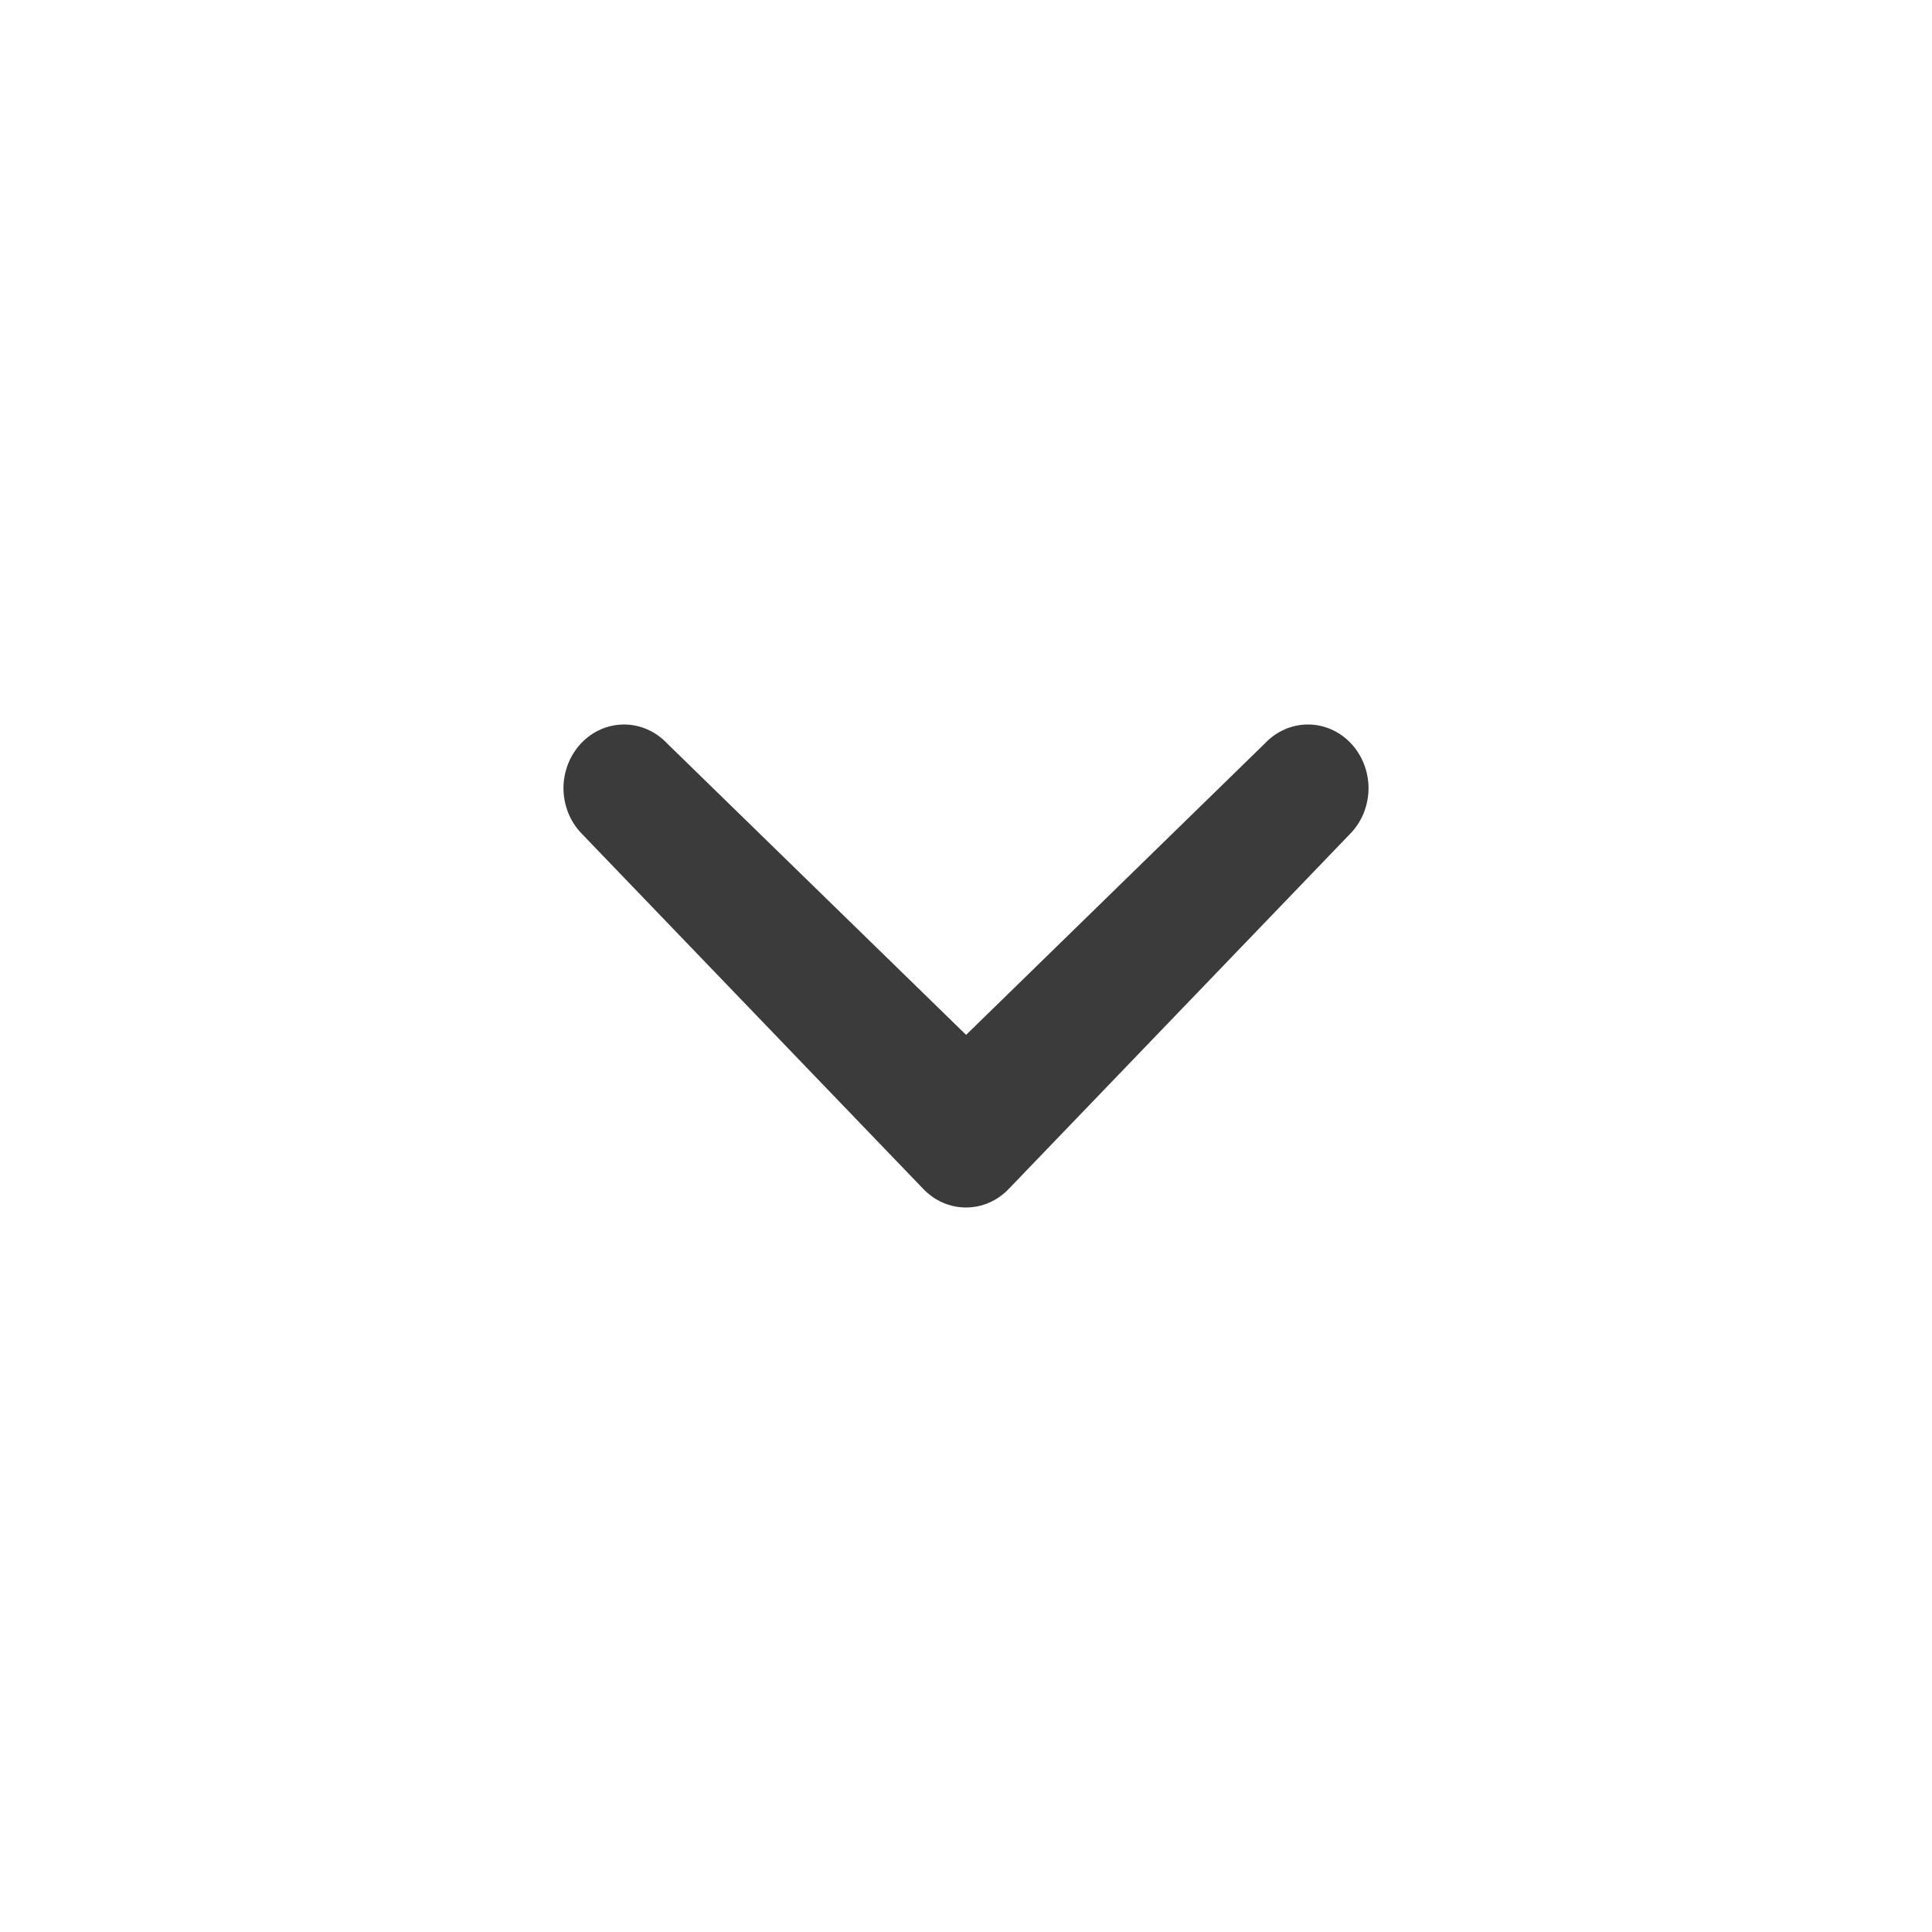 <svg width="20" height="20" viewBox="0 0 20 20" fill="none" xmlns="http://www.w3.org/2000/svg">
<path d="M13.097 7.693C13.215 7.569 13.374 7.5 13.54 7.5C13.706 7.5 13.865 7.569 13.983 7.693C14.041 7.754 14.087 7.827 14.119 7.907C14.15 7.987 14.167 8.072 14.167 8.159C14.167 8.246 14.15 8.332 14.119 8.412C14.087 8.492 14.041 8.564 13.983 8.625L10.443 12.307C10.325 12.431 10.166 12.5 10 12.5C9.834 12.5 9.675 12.431 9.557 12.307L6.017 8.625C5.959 8.564 5.913 8.492 5.881 8.412C5.85 8.332 5.833 8.246 5.833 8.159C5.833 8.072 5.85 7.987 5.881 7.907C5.913 7.827 5.959 7.754 6.017 7.693C6.135 7.569 6.294 7.5 6.46 7.5C6.626 7.5 6.785 7.569 6.903 7.693L10.001 10.713L13.097 7.693Z" fill="#3C3B3B"/>
</svg>
